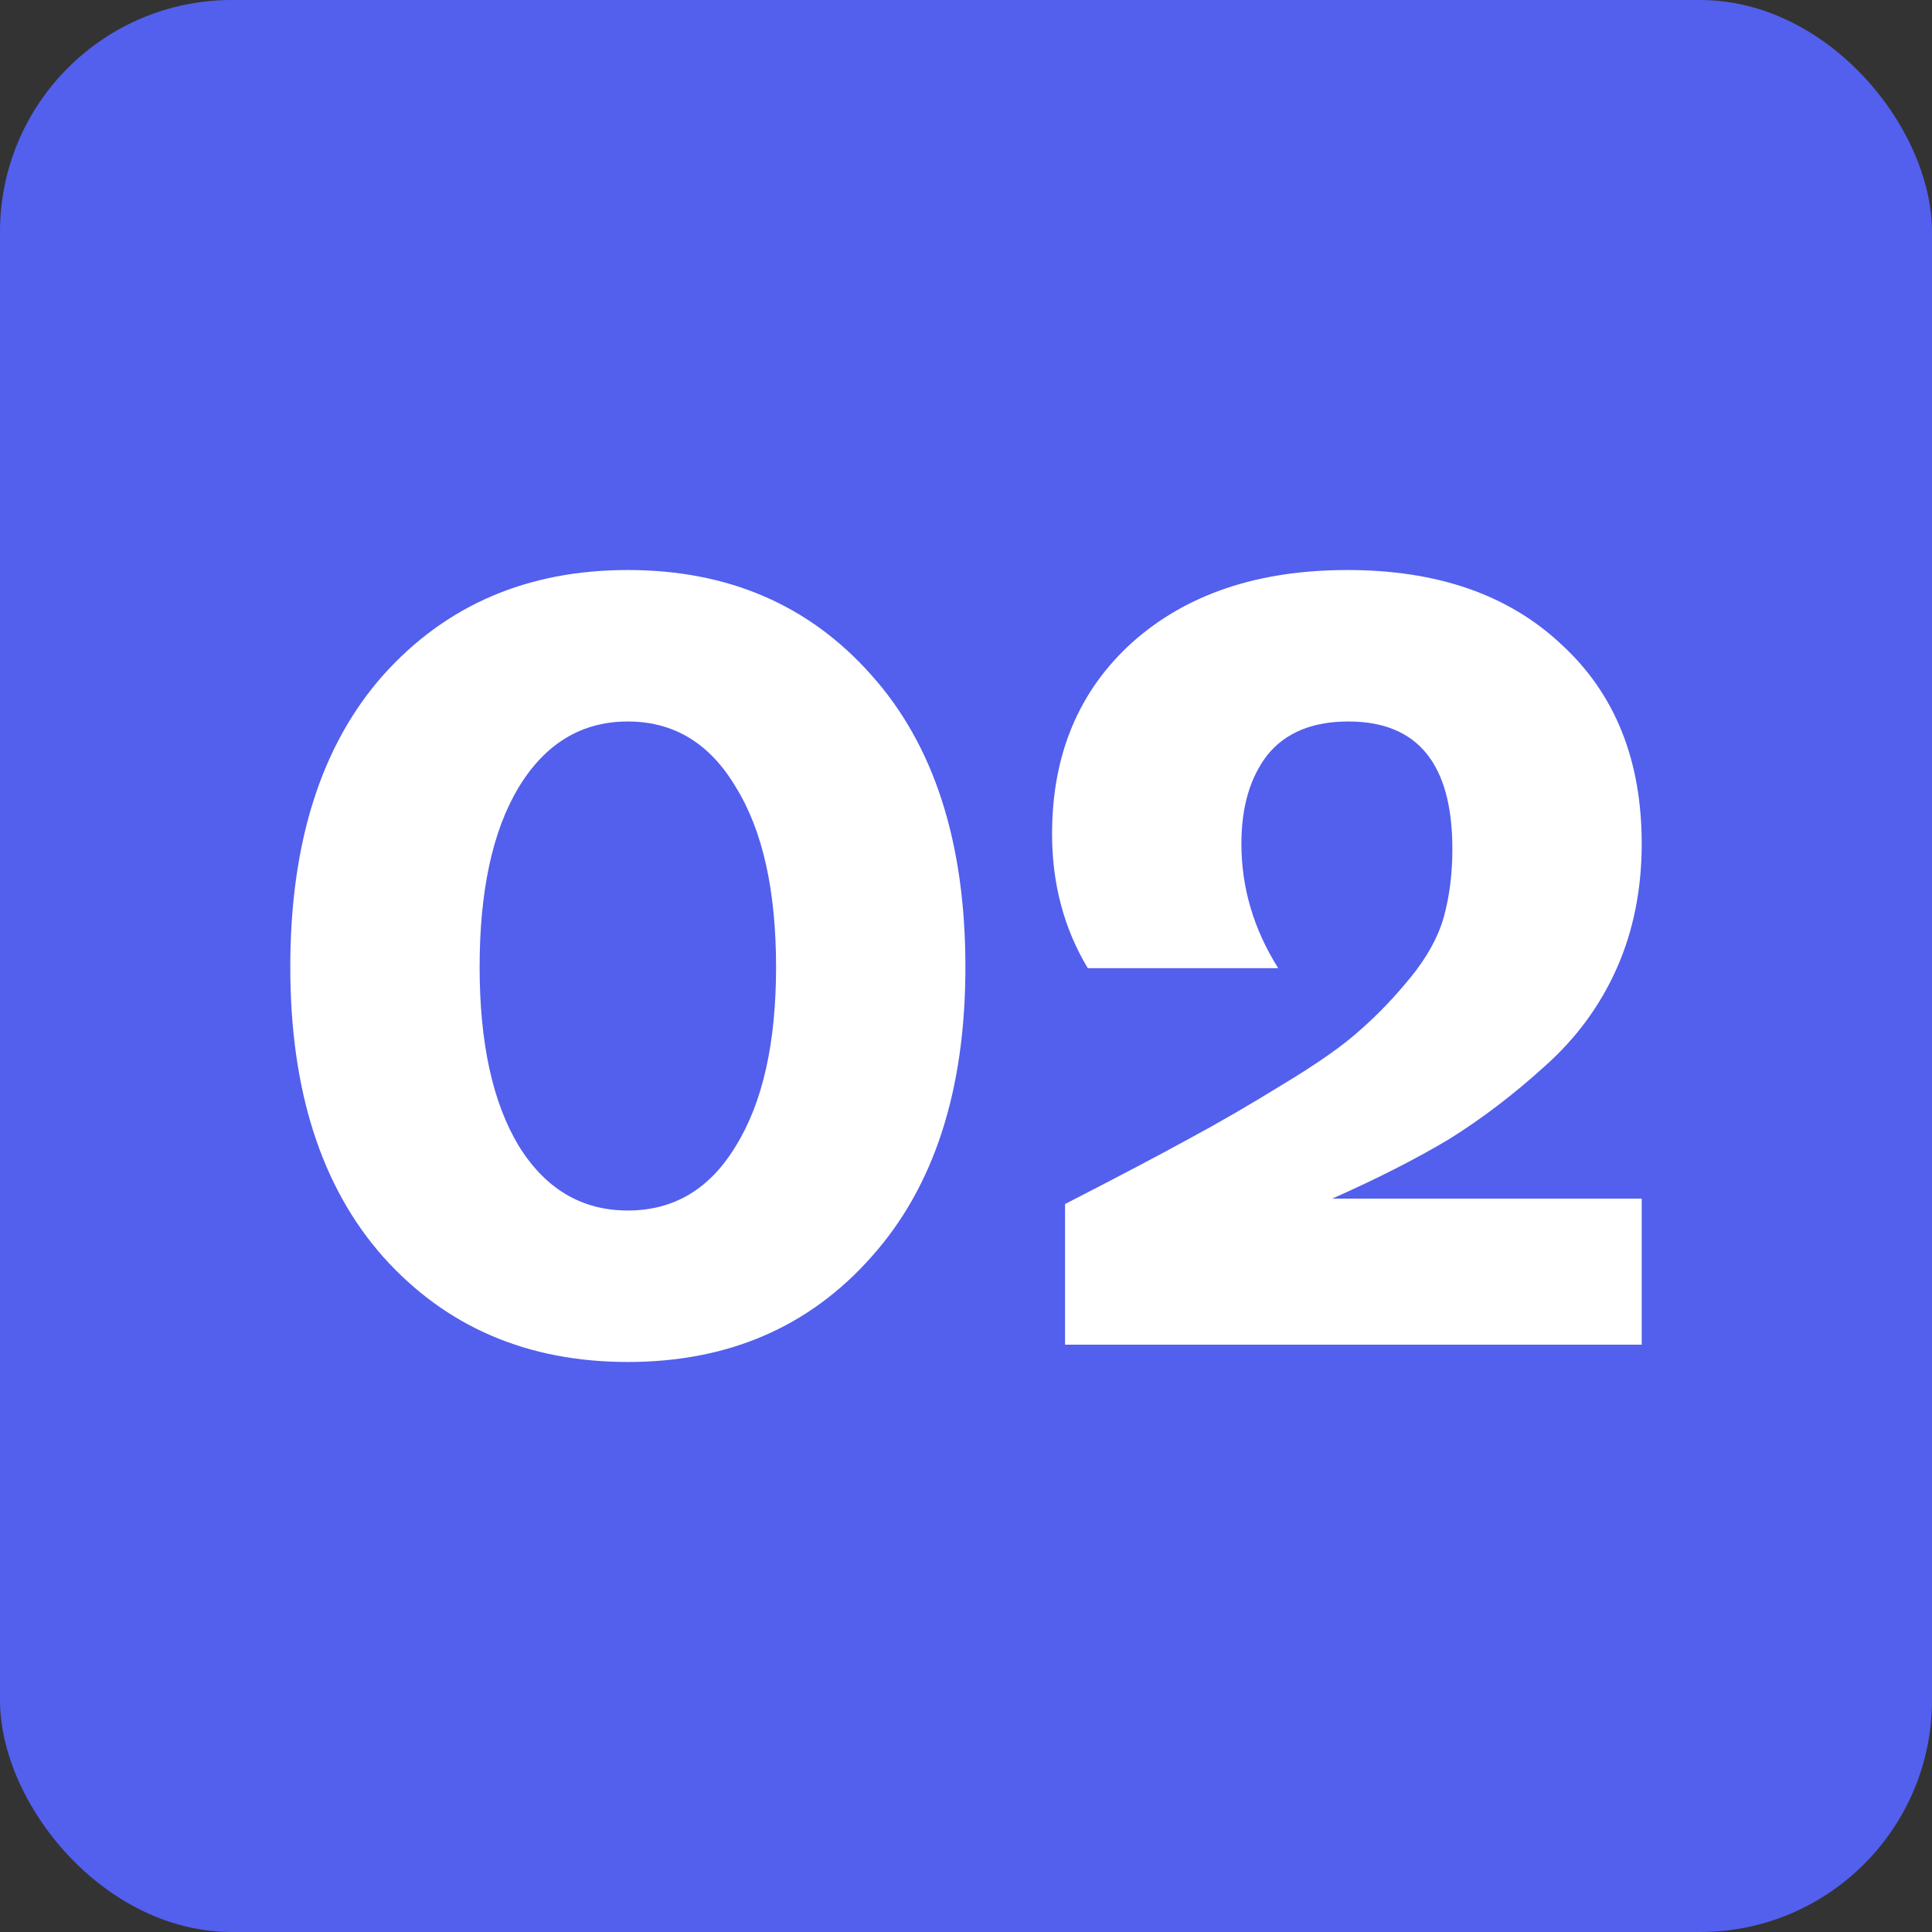 <svg width="250" height="250" viewBox="0 0 250 250" fill="none" xmlns="http://www.w3.org/2000/svg">
<rect x="0" y="0" width="250" height="250" fill="#333333" stroke="none"/>
<rect width="250" height="250" rx="30" fill="#535FED"/>
<path d="M112.743 162.66C104.716 171.713 94.216 176.24 81.243 176.24C68.27 176.24 57.723 171.713 49.603 162.66C41.576 153.607 37.563 141.1 37.563 125.14C37.563 108.993 41.576 96.393 49.603 87.34C57.723 78.287 68.27 73.76 81.243 73.76C94.216 73.76 104.716 78.287 112.743 87.34C120.863 96.393 124.923 108.993 124.923 125.14C124.923 141.1 120.863 153.607 112.743 162.66ZM67.103 148.24C70.556 153.84 75.27 156.64 81.243 156.64C87.216 156.64 91.883 153.84 95.243 148.24C98.696 142.64 100.423 134.94 100.423 125.14C100.423 115.247 98.696 107.5 95.243 101.9C91.883 96.207 87.216 93.36 81.243 93.36C75.27 93.36 70.556 96.207 67.103 101.9C63.743 107.5 62.063 115.247 62.063 125.14C62.063 134.94 63.743 142.64 67.103 148.24ZM212.437 109.18C212.437 115.06 211.364 120.427 209.217 125.28C207.07 130.133 203.944 134.38 199.837 138.02C195.824 141.66 191.717 144.787 187.517 147.4C183.317 149.92 178.277 152.487 172.397 155.1H212.437V174H137.817V155.8C144.724 152.253 150.044 149.453 153.777 147.4C157.604 145.347 161.71 142.967 166.097 140.26C170.577 137.553 173.89 135.22 176.037 133.26C178.277 131.3 180.424 129.06 182.477 126.54C184.624 123.927 186.07 121.313 186.817 118.7C187.564 115.993 187.937 113.053 187.937 109.88C187.937 98.867 183.457 93.36 174.497 93.36C169.83 93.36 166.33 94.807 163.997 97.7C161.757 100.593 160.637 104.42 160.637 109.18C160.637 114.873 162.224 120.24 165.397 125.28H140.757C137.677 120.147 136.137 114.36 136.137 107.92C136.137 97.653 139.59 89.393 146.497 83.14C153.497 76.887 162.784 73.76 174.357 73.76C186.024 73.76 195.264 76.98 202.077 83.42C208.984 89.767 212.437 98.353 212.437 109.18Z" fill="white"/>
</svg>

